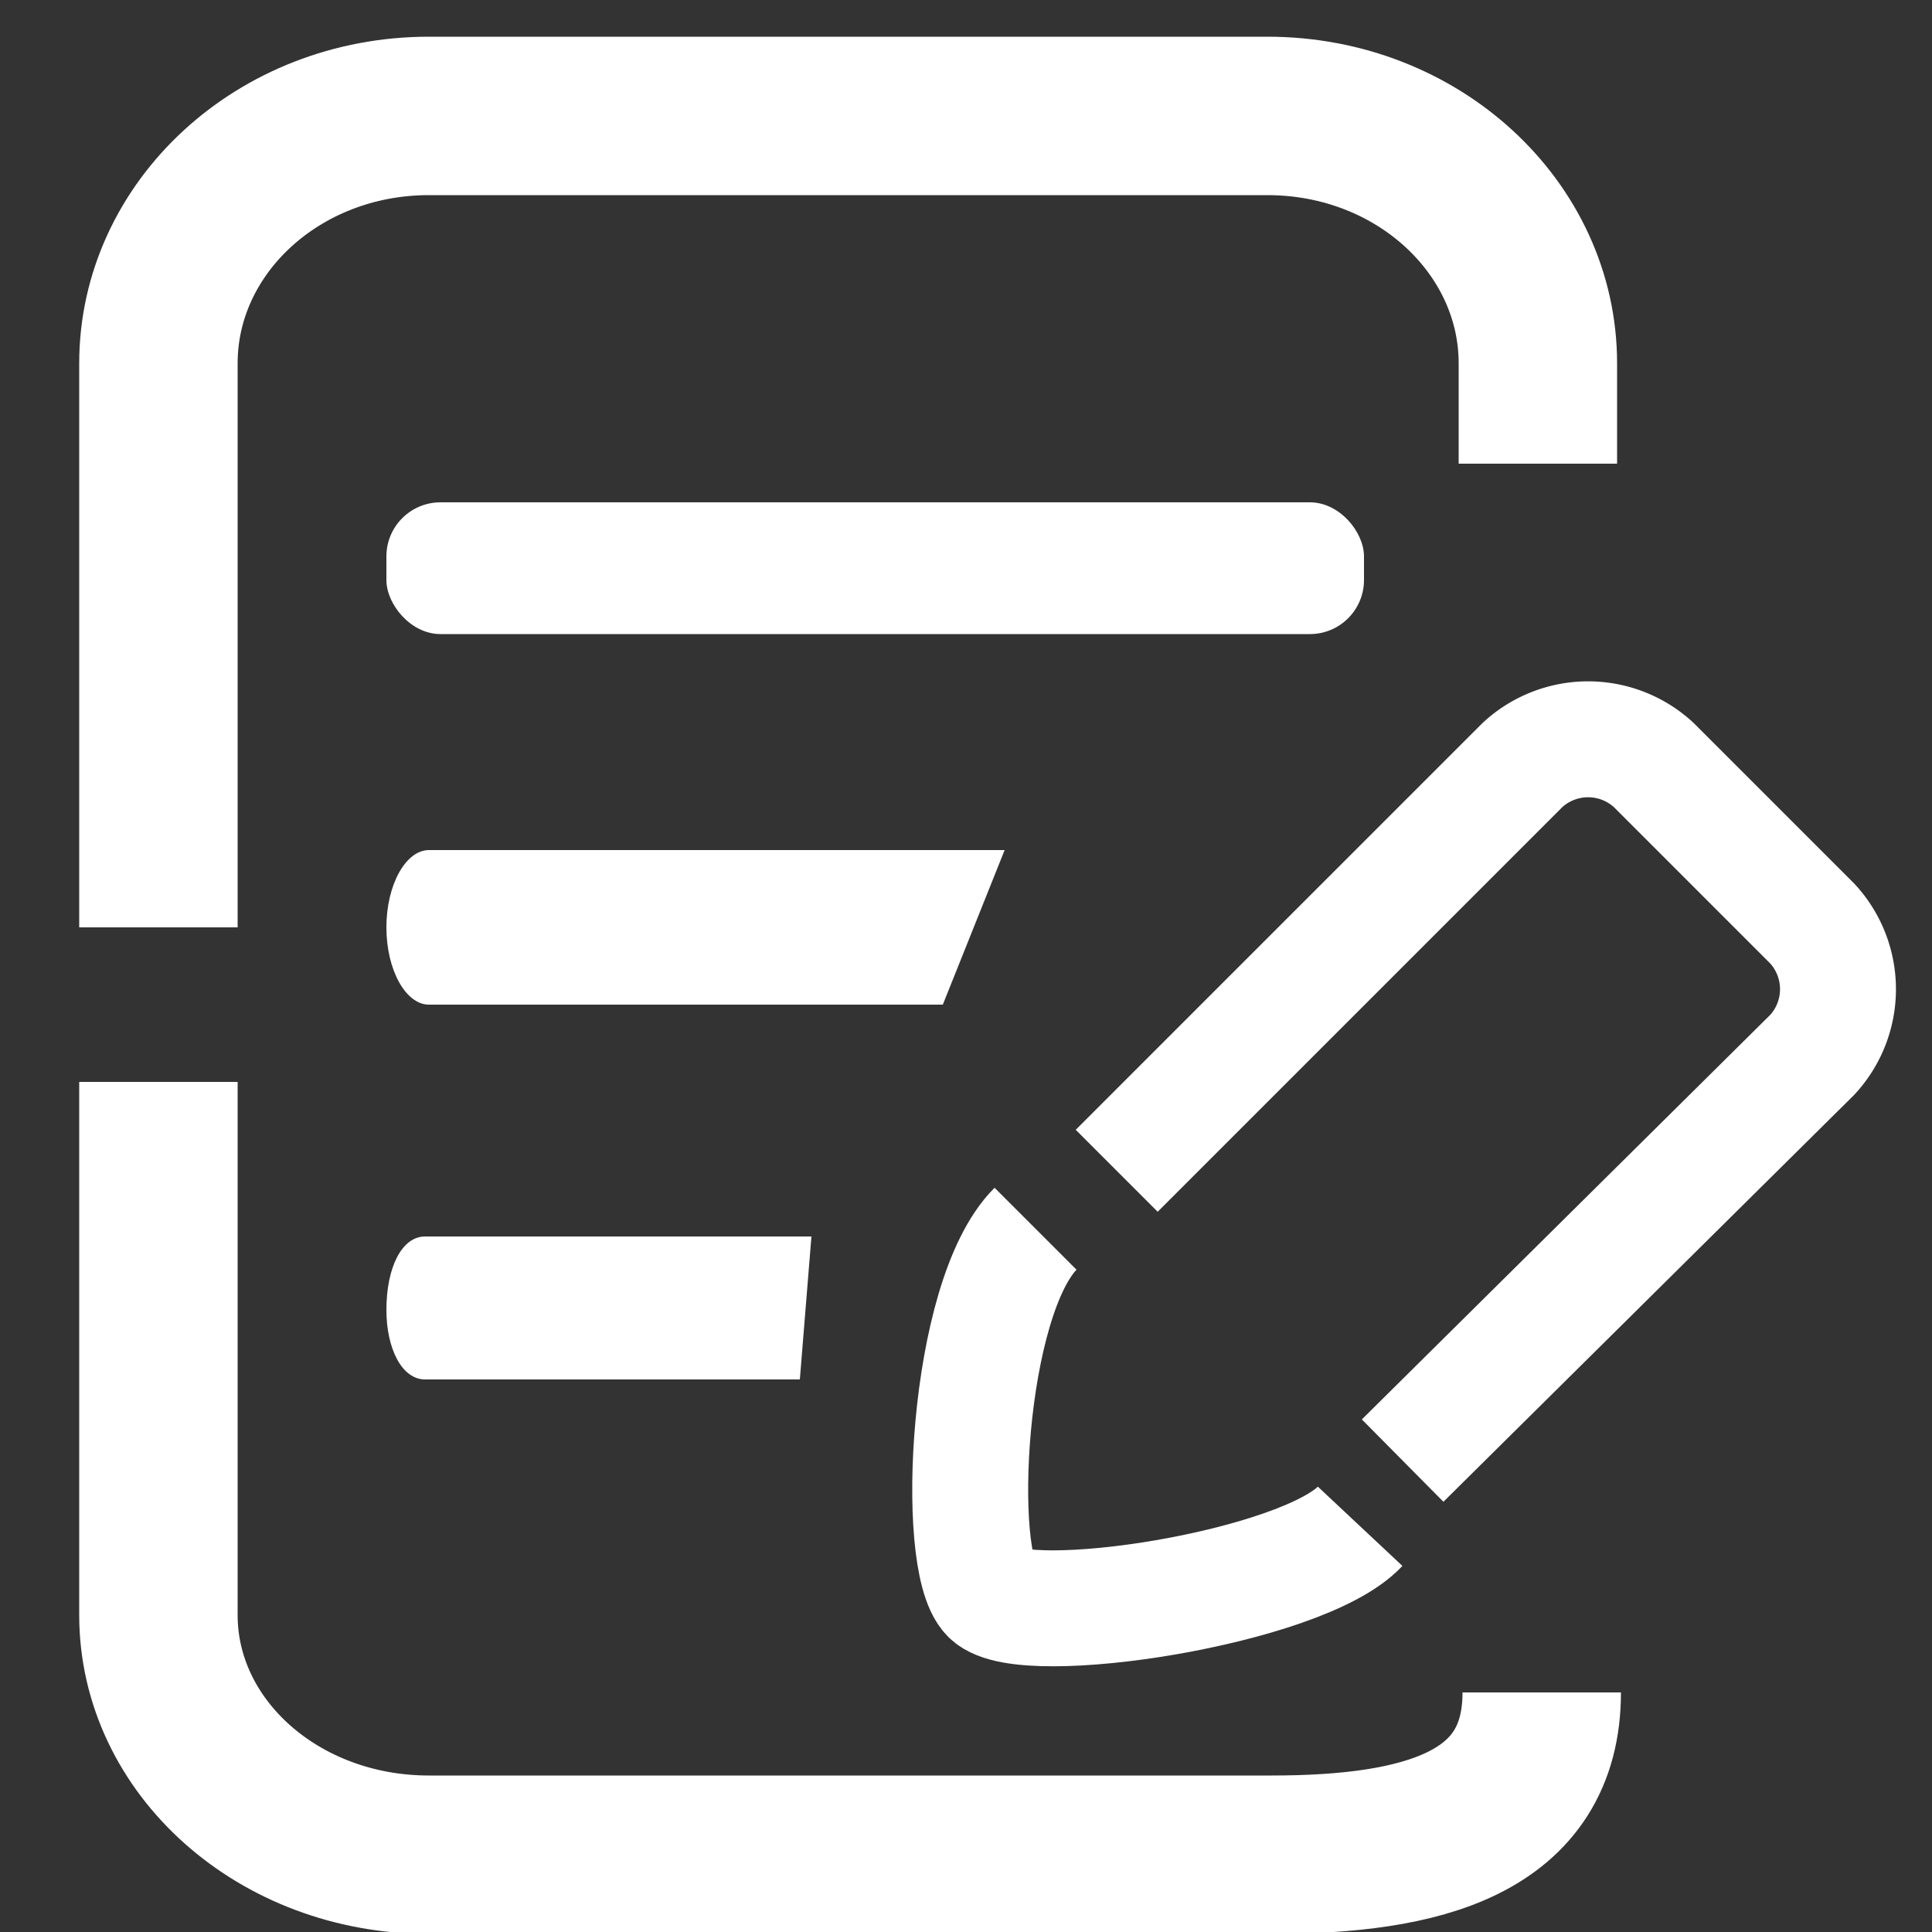 <svg id="レイヤー_1" data-name="レイヤー 1" xmlns="http://www.w3.org/2000/svg" viewBox="0 0 50 50"><rect x="0" y="0" width="50" height="50" fill="#333333" stroke="none"/><defs><style>.cls-1,.cls-3{fill:none;stroke:#fff;stroke-miterlimit:10;}.cls-1{stroke-width:4.1px;}.cls-2{fill:#fff;}.cls-3{stroke-width:3px;}</style></defs><title>ico_h_kaitori</title><path class="cls-1" d="M39.9,43.8c0,3.4-3.1,4.2-7,4.2H11.1c-3.9,0-7-2.8-7-6.2V28"/><path class="cls-1" d="M4.1,24V9.4c0-3.5,3.1-6.4,7-6.4H32.8c3.9,0,7,2.9,7,6.4V12"/><rect class="cls-2" x="10" y="13" width="25.3" height="3.41" rx="1.4"/><path class="cls-2" d="M20.7,35.7H11c-.6,0-1-.8-1-1.8h0c0-1.1.4-1.9,1-1.9H21"/><path class="cls-2" d="M24.4,26H11.1c-.6,0-1.1-.9-1.1-2h0c0-1.1.5-2,1.1-2H26"/><path class="cls-3" d="M36.3,37.8,46.9,27.3a2.5,2.5,0,0,0,0-3.4l-4.1-4.1a2.5,2.5,0,0,0-3.4,0L28.9,30.3"/><path class="cls-3" d="M26.8,31.8c-1.8,1.8-2.1,8.6-1.2,9.5s8.1-.2,9.6-1.8"/></svg>